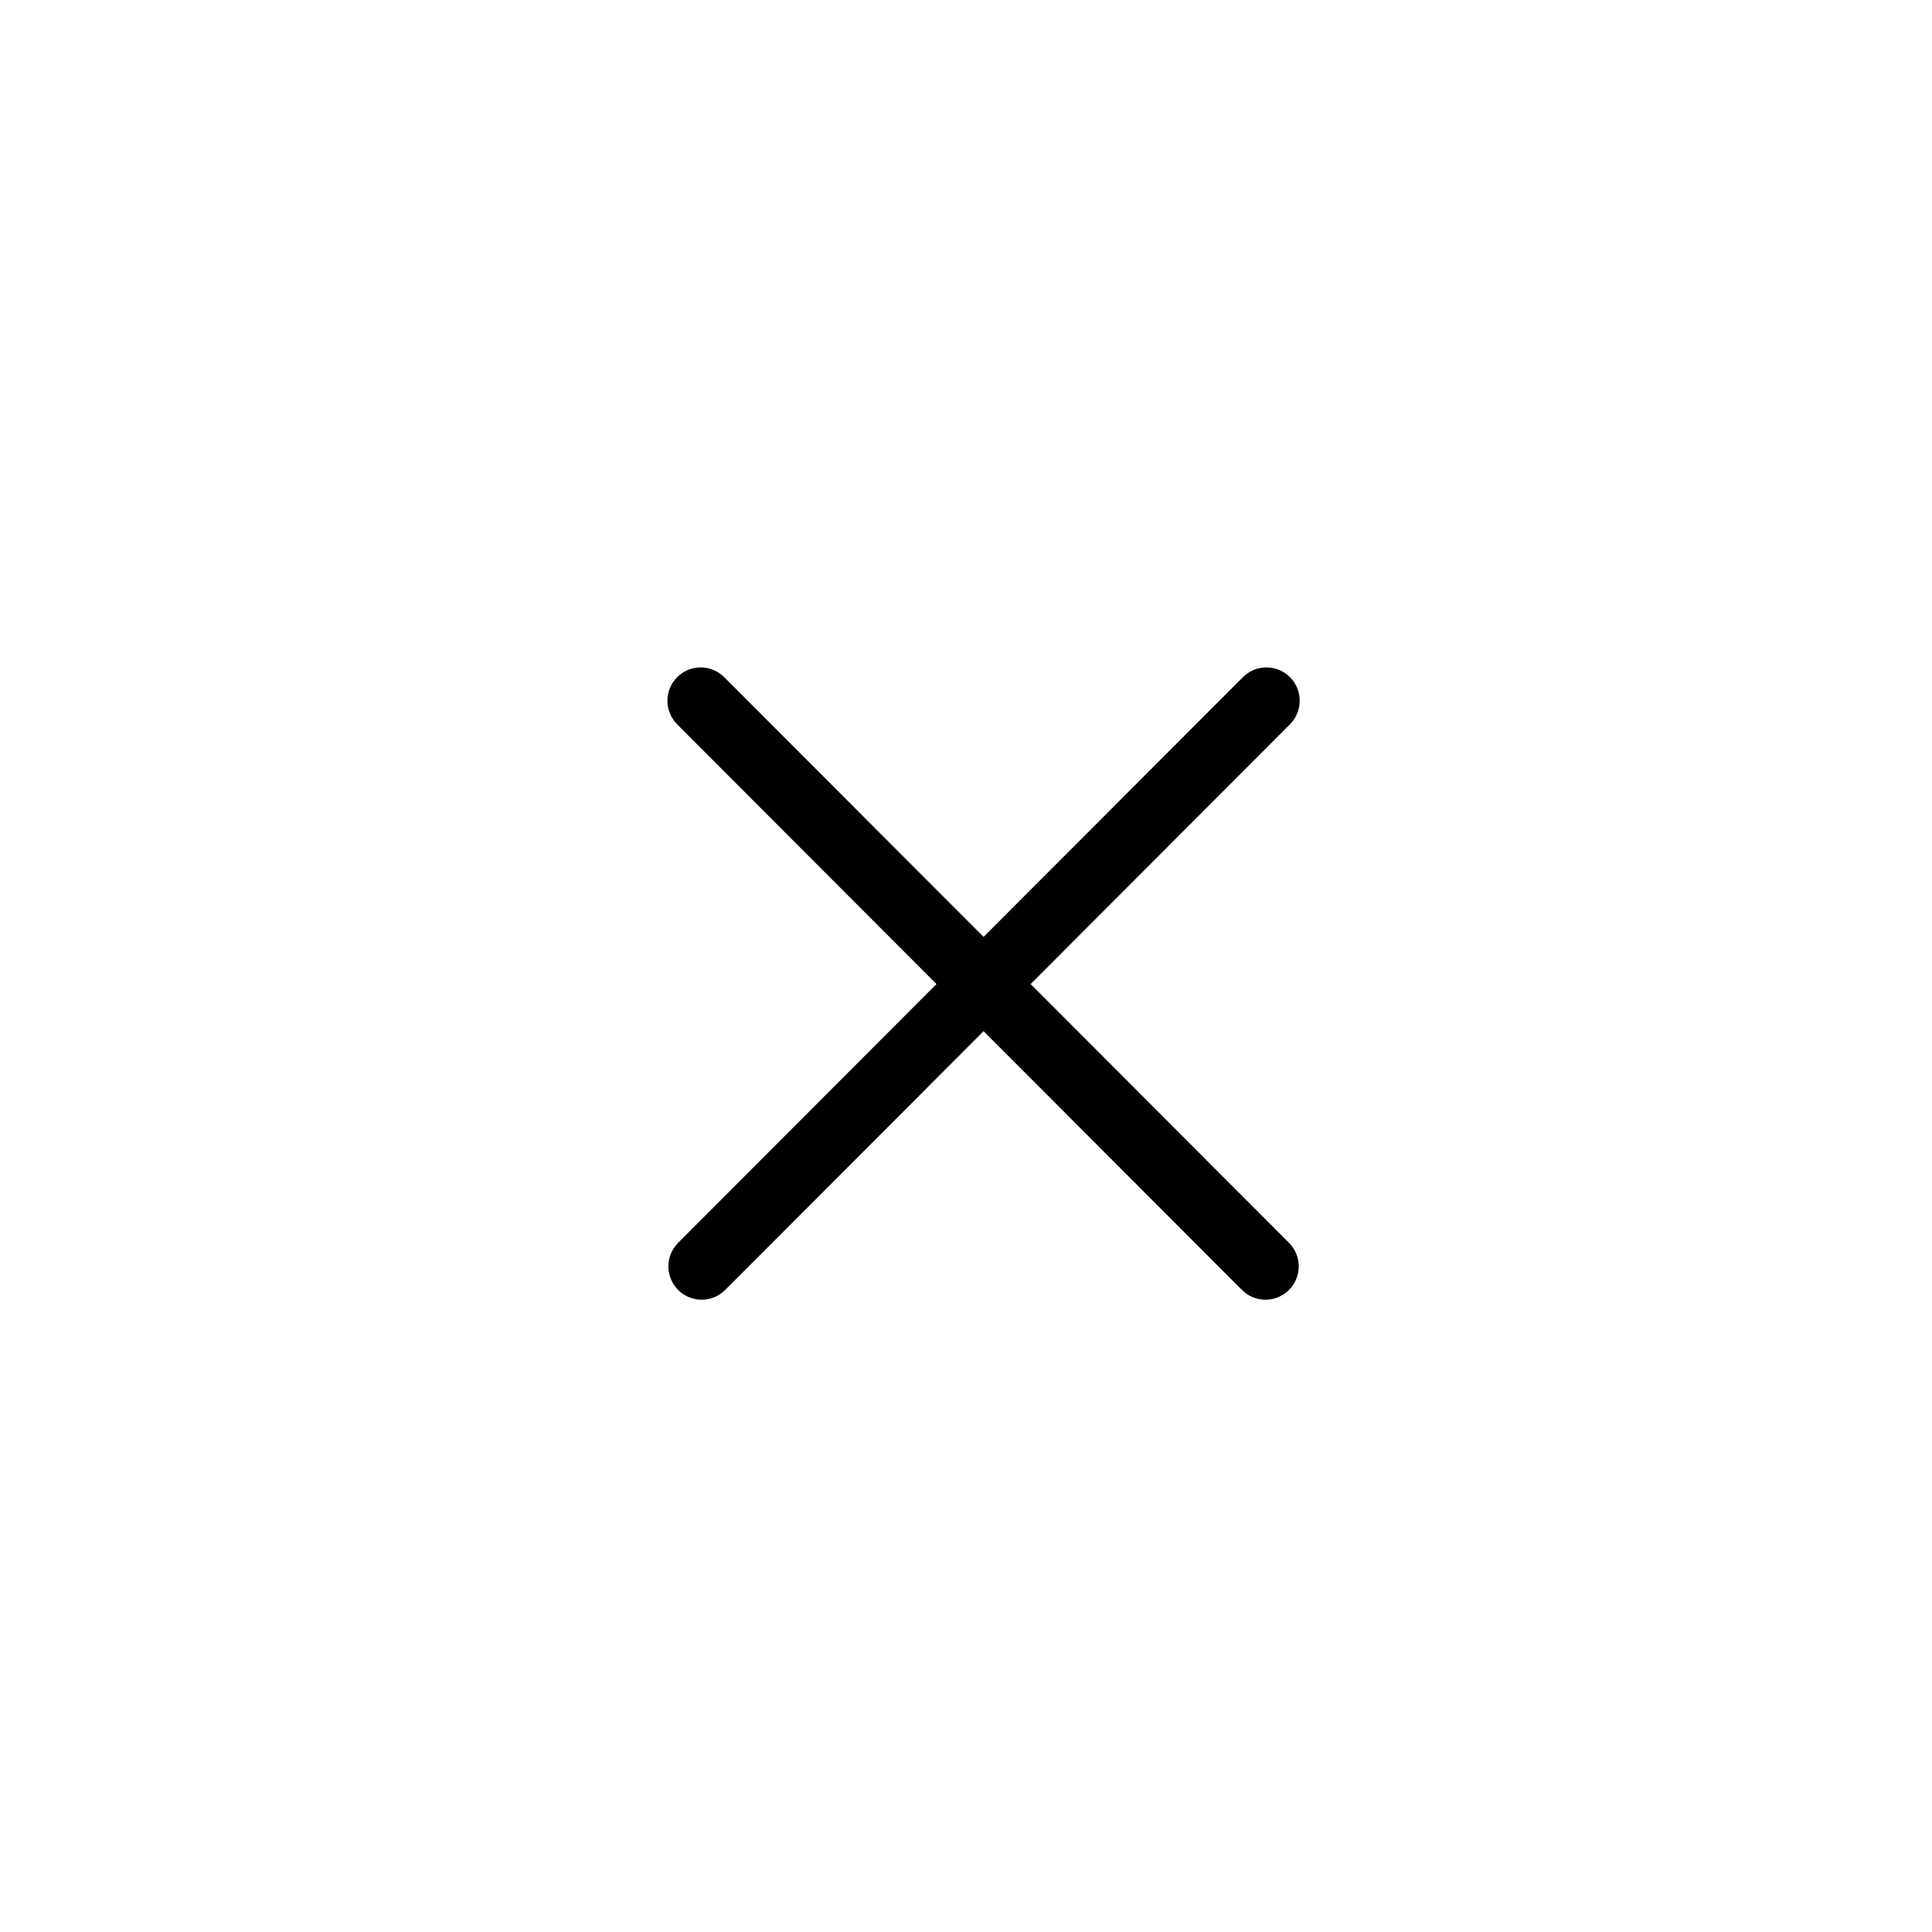 <?xml version="1.0" encoding="UTF-8"?>
<svg width="55px" height="55px" viewBox="0 0 55 55" version="1.1" xmlns="http://www.w3.org/2000/svg" xmlns:xlink="http://www.w3.org/1999/xlink">
    <!-- Generator: Sketch 60.1 (88133) - https://sketch.com -->
    <title>window/btn_close_normal</title>
    <desc>Created with Sketch.</desc>
    <g id="window/btn_close_normal" stroke="none" stroke-width="1" fill="none" fill-rule="evenodd">
        <path d="M20.528,19.199 L20.617,19.278 L28,26.671 L35.383,19.278 C35.753,18.907 36.353,18.907 36.723,19.278 C37.064,19.62 37.09,20.158 36.801,20.53 L36.723,20.62 L29.34,28.014 L36.695,35.38 C37.065,35.751 37.065,36.352 36.695,36.722 C36.353,37.064 35.816,37.09 35.444,36.801 L35.355,36.722 L28,29.356 L20.645,36.722 C20.275,37.093 19.675,37.093 19.305,36.722 C18.964,36.38 18.938,35.842 19.227,35.47 L19.305,35.38 L26.659,28.014 L19.277,20.62 C18.908,20.249 18.908,19.648 19.277,19.278 C19.619,18.936 20.156,18.91 20.528,19.199 Z" id="Path" fill="#000000"></path>
    </g>
</svg>